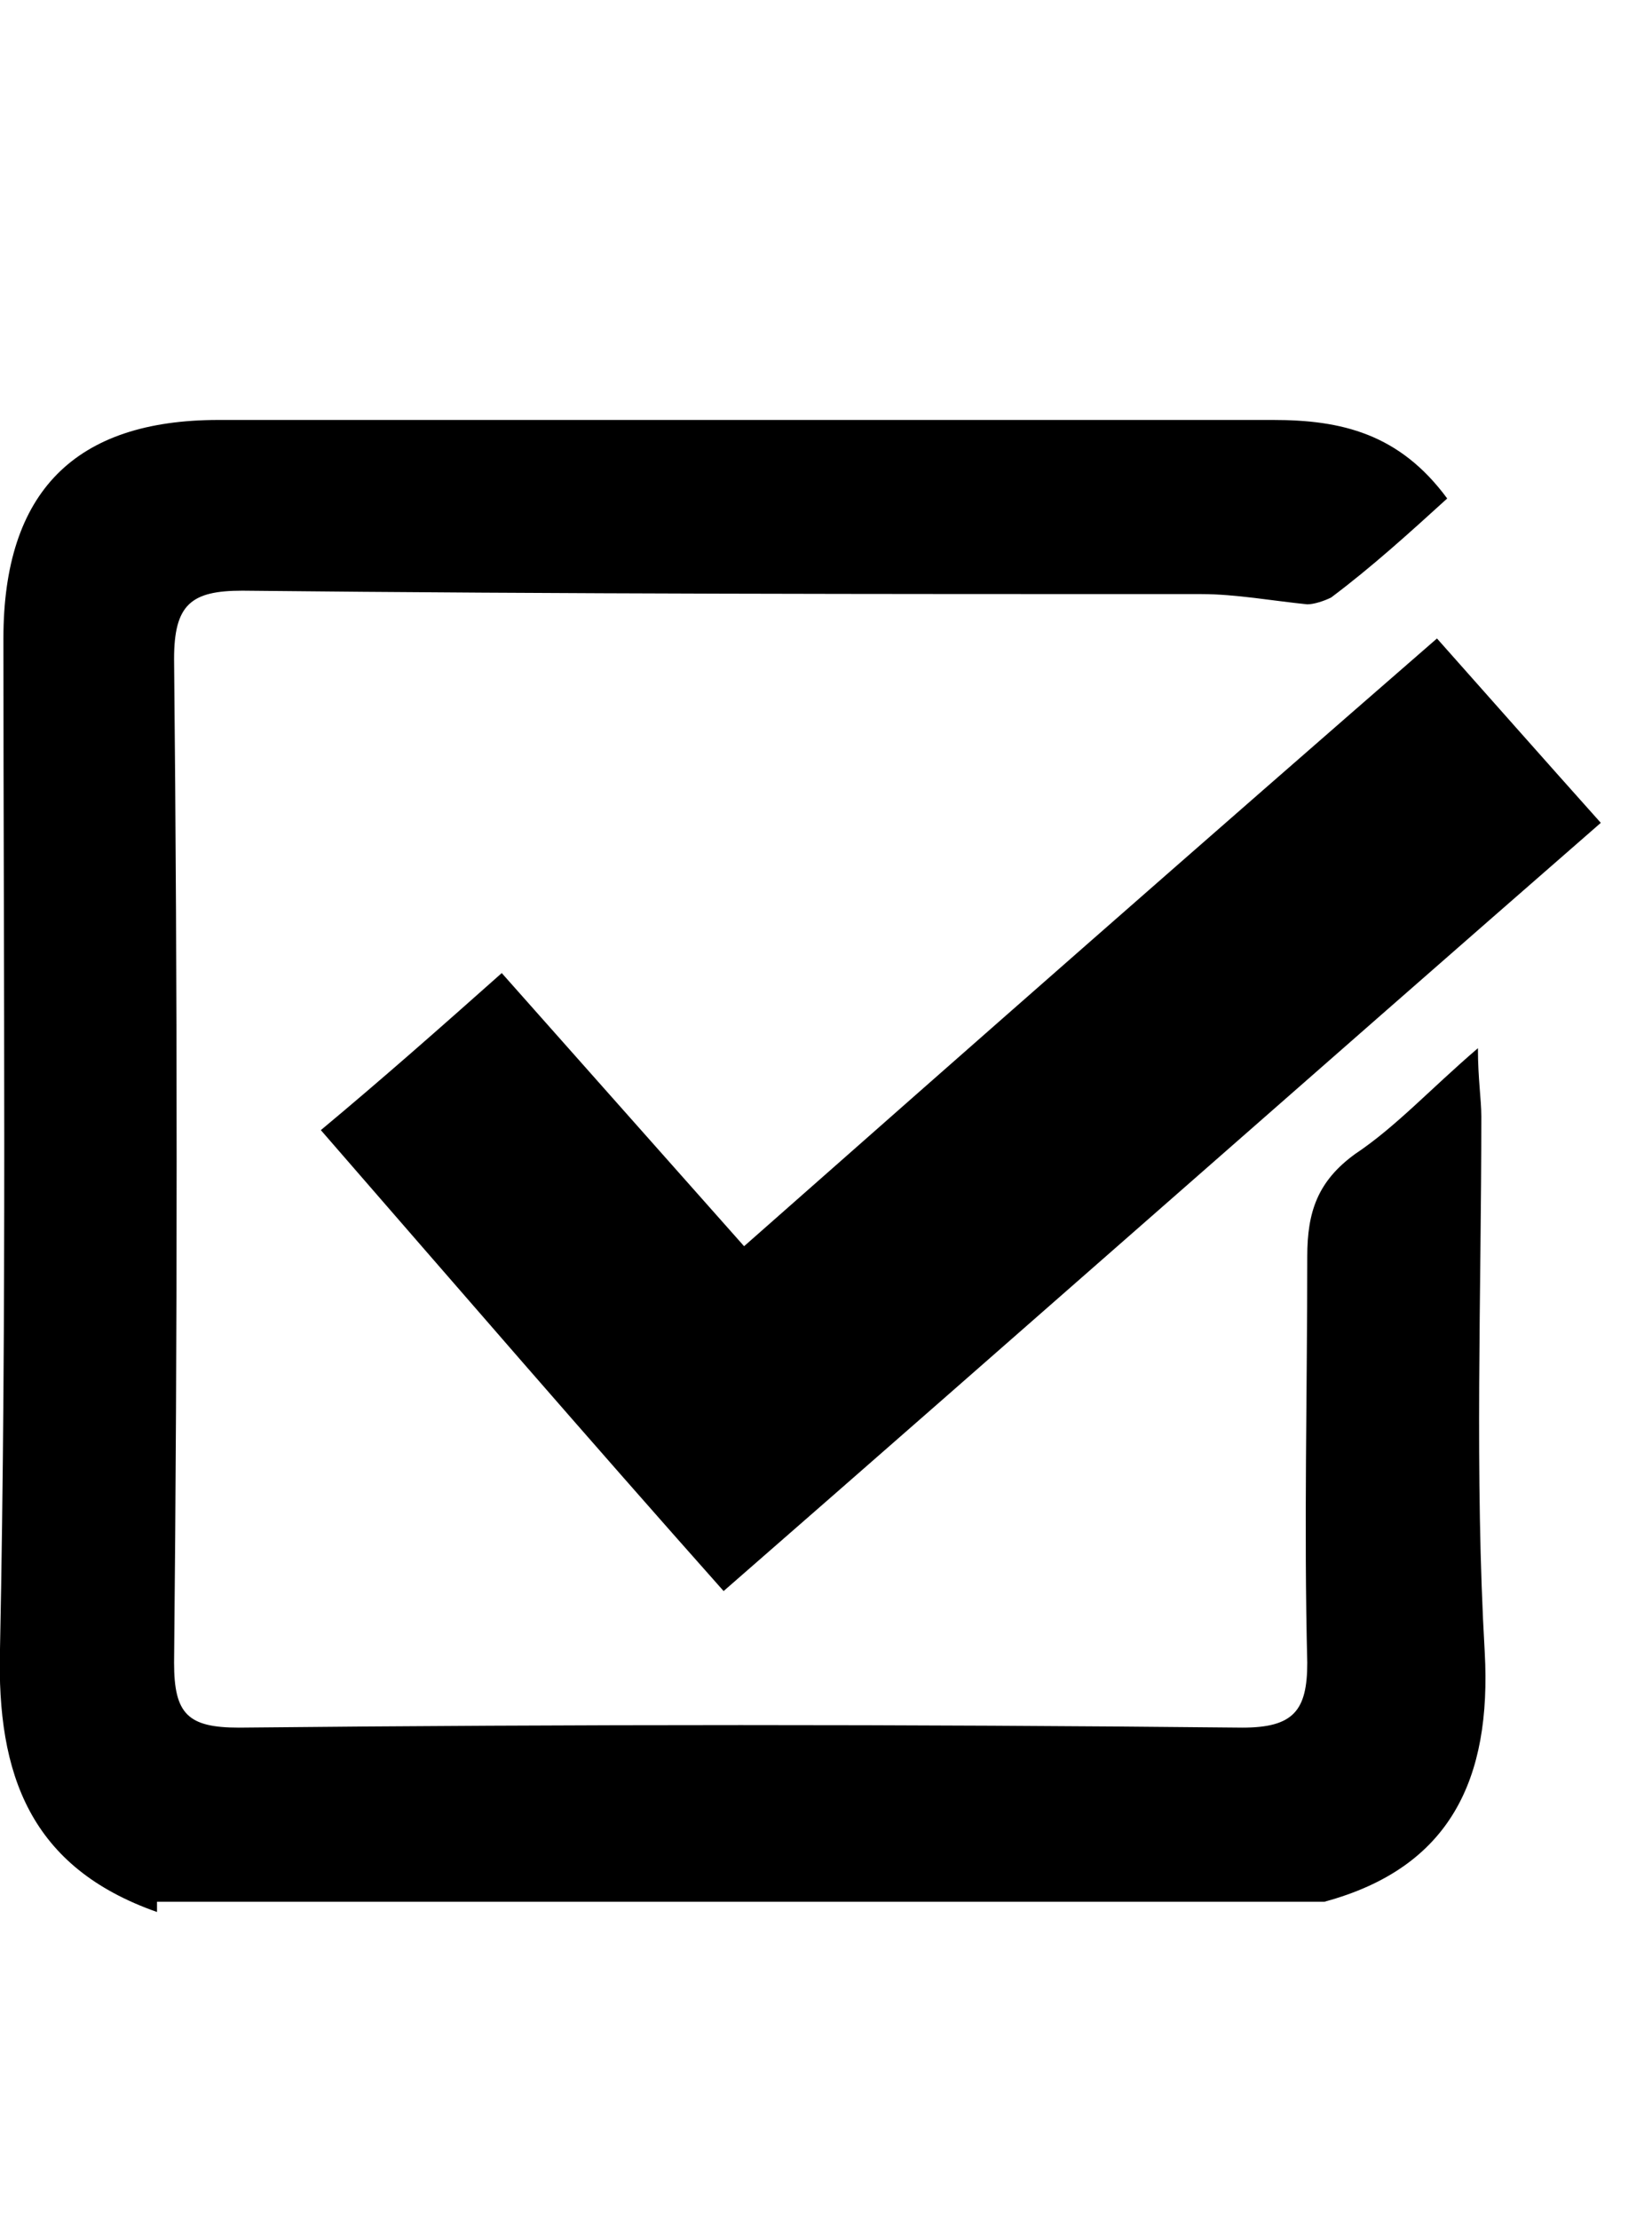 <svg xmlns="http://www.w3.org/2000/svg" xmlns:xlink="http://www.w3.org/1999/xlink" xml:space="preserve" style="enable-background:new 0 0 48.4 65" viewBox="0 0 48.4 65"><g><g><g><g><defs><path id="a" d="M0 2.1h65V63H0z"/></defs></g></g></g><g><g><g><defs><path id="b" d="M0 2.1h65V63H0z"/></defs><clipPath id="c"><use xlink:href="#b" style="overflow:visible"/></clipPath><path d="M4.6 56C.9 54.7-.1 52 0 48.3c.2-9.9.1-19.7.1-29.6 0-4.3 2.1-6.4 6.3-6.4h30.9c2 0 3.7.4 5.1 2.3-1.1 1-2.2 2-3.4 2.9-.2.1-.5.2-.7.2-1-.1-2.1-.3-3.1-.3-9.4 0-18.7 0-28.1-.1-1.5 0-2 .4-2 2 .1 9.8.1 19.6 0 29.4 0 1.5.4 1.9 1.9 1.9 9.8-.1 19.6-.1 29.4 0 1.5 0 1.9-.5 1.9-1.9-.1-4 0-7.9 0-11.9 0-1.3.3-2.2 1.4-3 1.2-.8 2.2-1.9 3.6-3.1 0 .9.1 1.5.1 2 0 5.2-.2 10.5.1 15.7.2 3.7-1 6.3-4.7 7.3H4.6v.3z" style="clip-path:url(#c)"/></g></g></g><g><g><g><path d="M21.2 46.6c-4-4.5-7.8-8.9-11.8-13.5 1.8-1.5 3.5-3 5.3-4.6 2.4 2.7 4.7 5.3 7.1 8 6.8-6 13.4-11.8 20.3-17.8 1.6 1.8 3.1 3.5 4.8 5.4-8.6 7.5-17.1 15-25.7 22.5"/></g></g></g></g></svg>